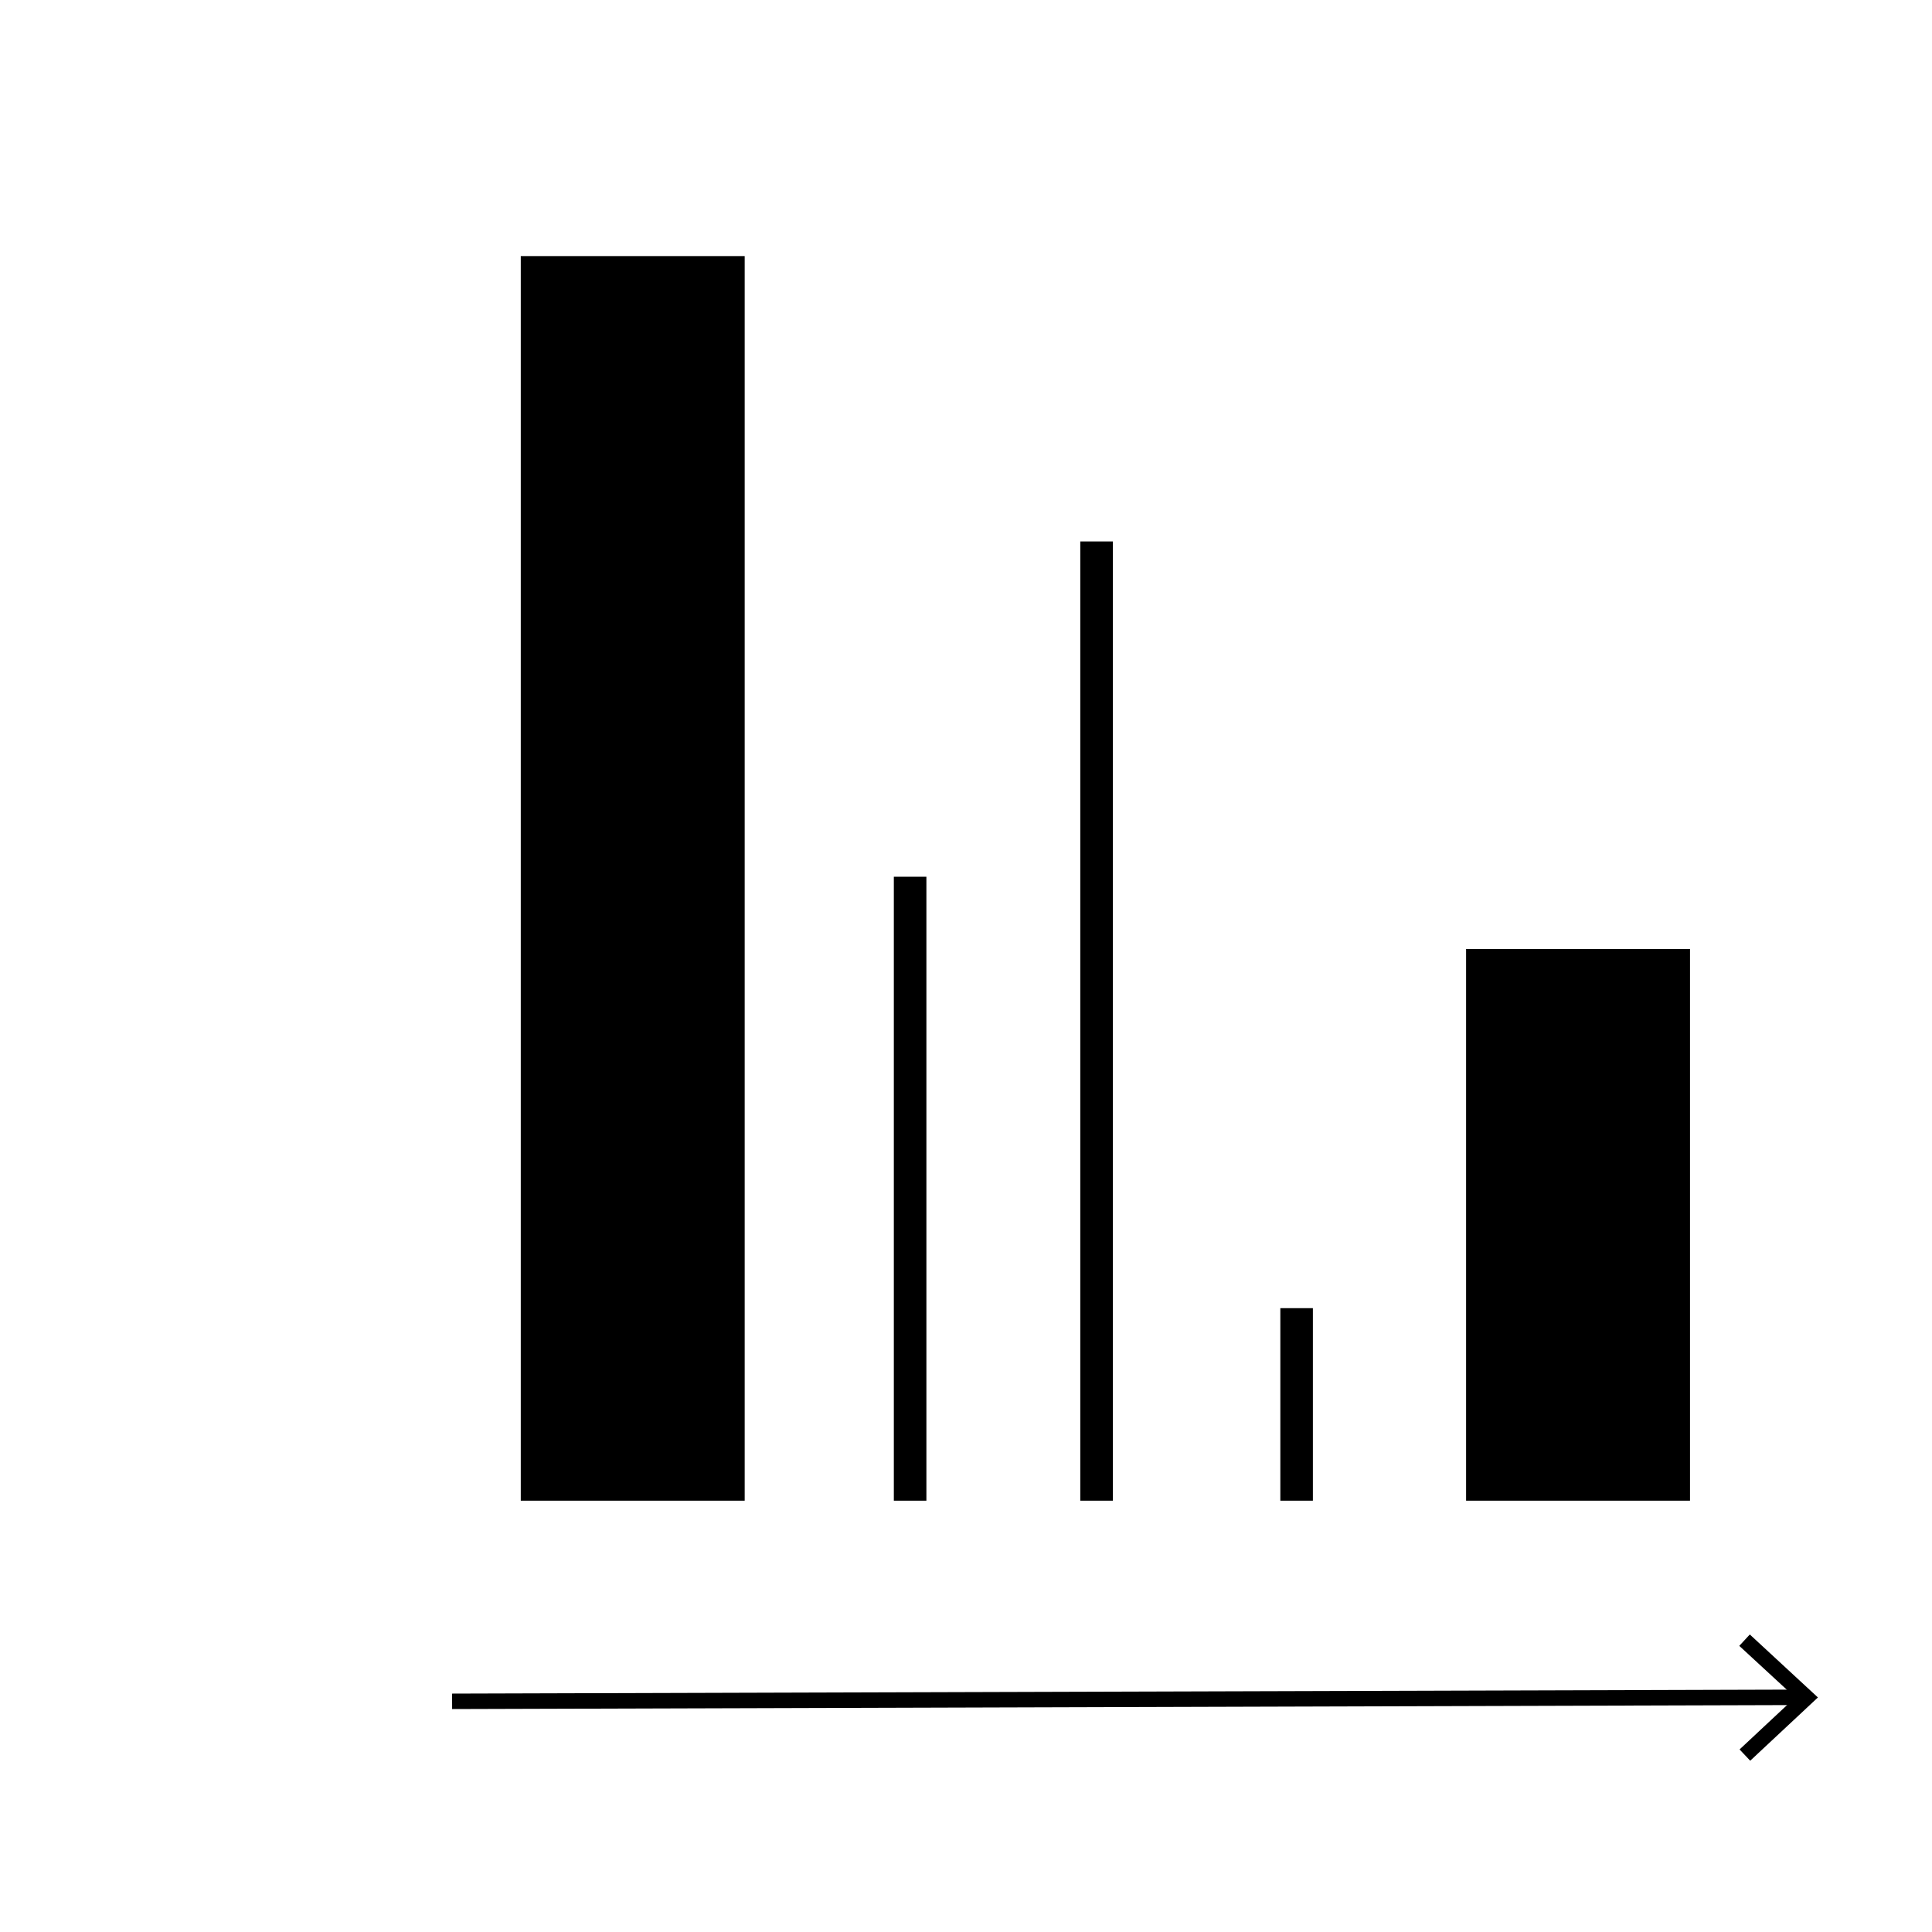<?xml version="1.0" encoding="UTF-8"?> <svg xmlns="http://www.w3.org/2000/svg" viewBox="0 0 200 200"><g id="Layer_2" data-name="Layer 2"><rect x="46.79" y="175.12" width="140.47" height="1.6" transform="translate(-0.51 0.34) rotate(-0.17)"></rect><polygon points="181.18 182.27 180.08 181.1 185.84 175.72 180.05 170.38 181.14 169.2 188.19 175.72 181.18 182.27"></polygon><rect x="1.09" y="79.34" width="128.84" height="23.18" transform="translate(156.43 25.42) rotate(90)"></rect><rect x="134.8" y="115.2" width="57.11" height="23.18" transform="translate(290.15 -36.56) rotate(90)"></rect><rect x="63.87" y="104.02" width="99.3" height="3.37" transform="translate(219.22 -7.82) rotate(90)"></rect><rect x="61.92" y="121.37" width="64.59" height="3.37" transform="translate(217.27 28.84) rotate(90)"></rect><rect x="124.26" y="143.7" width="19.93" height="3.37" transform="translate(279.61 11.16) rotate(90)"></rect></g></svg> 